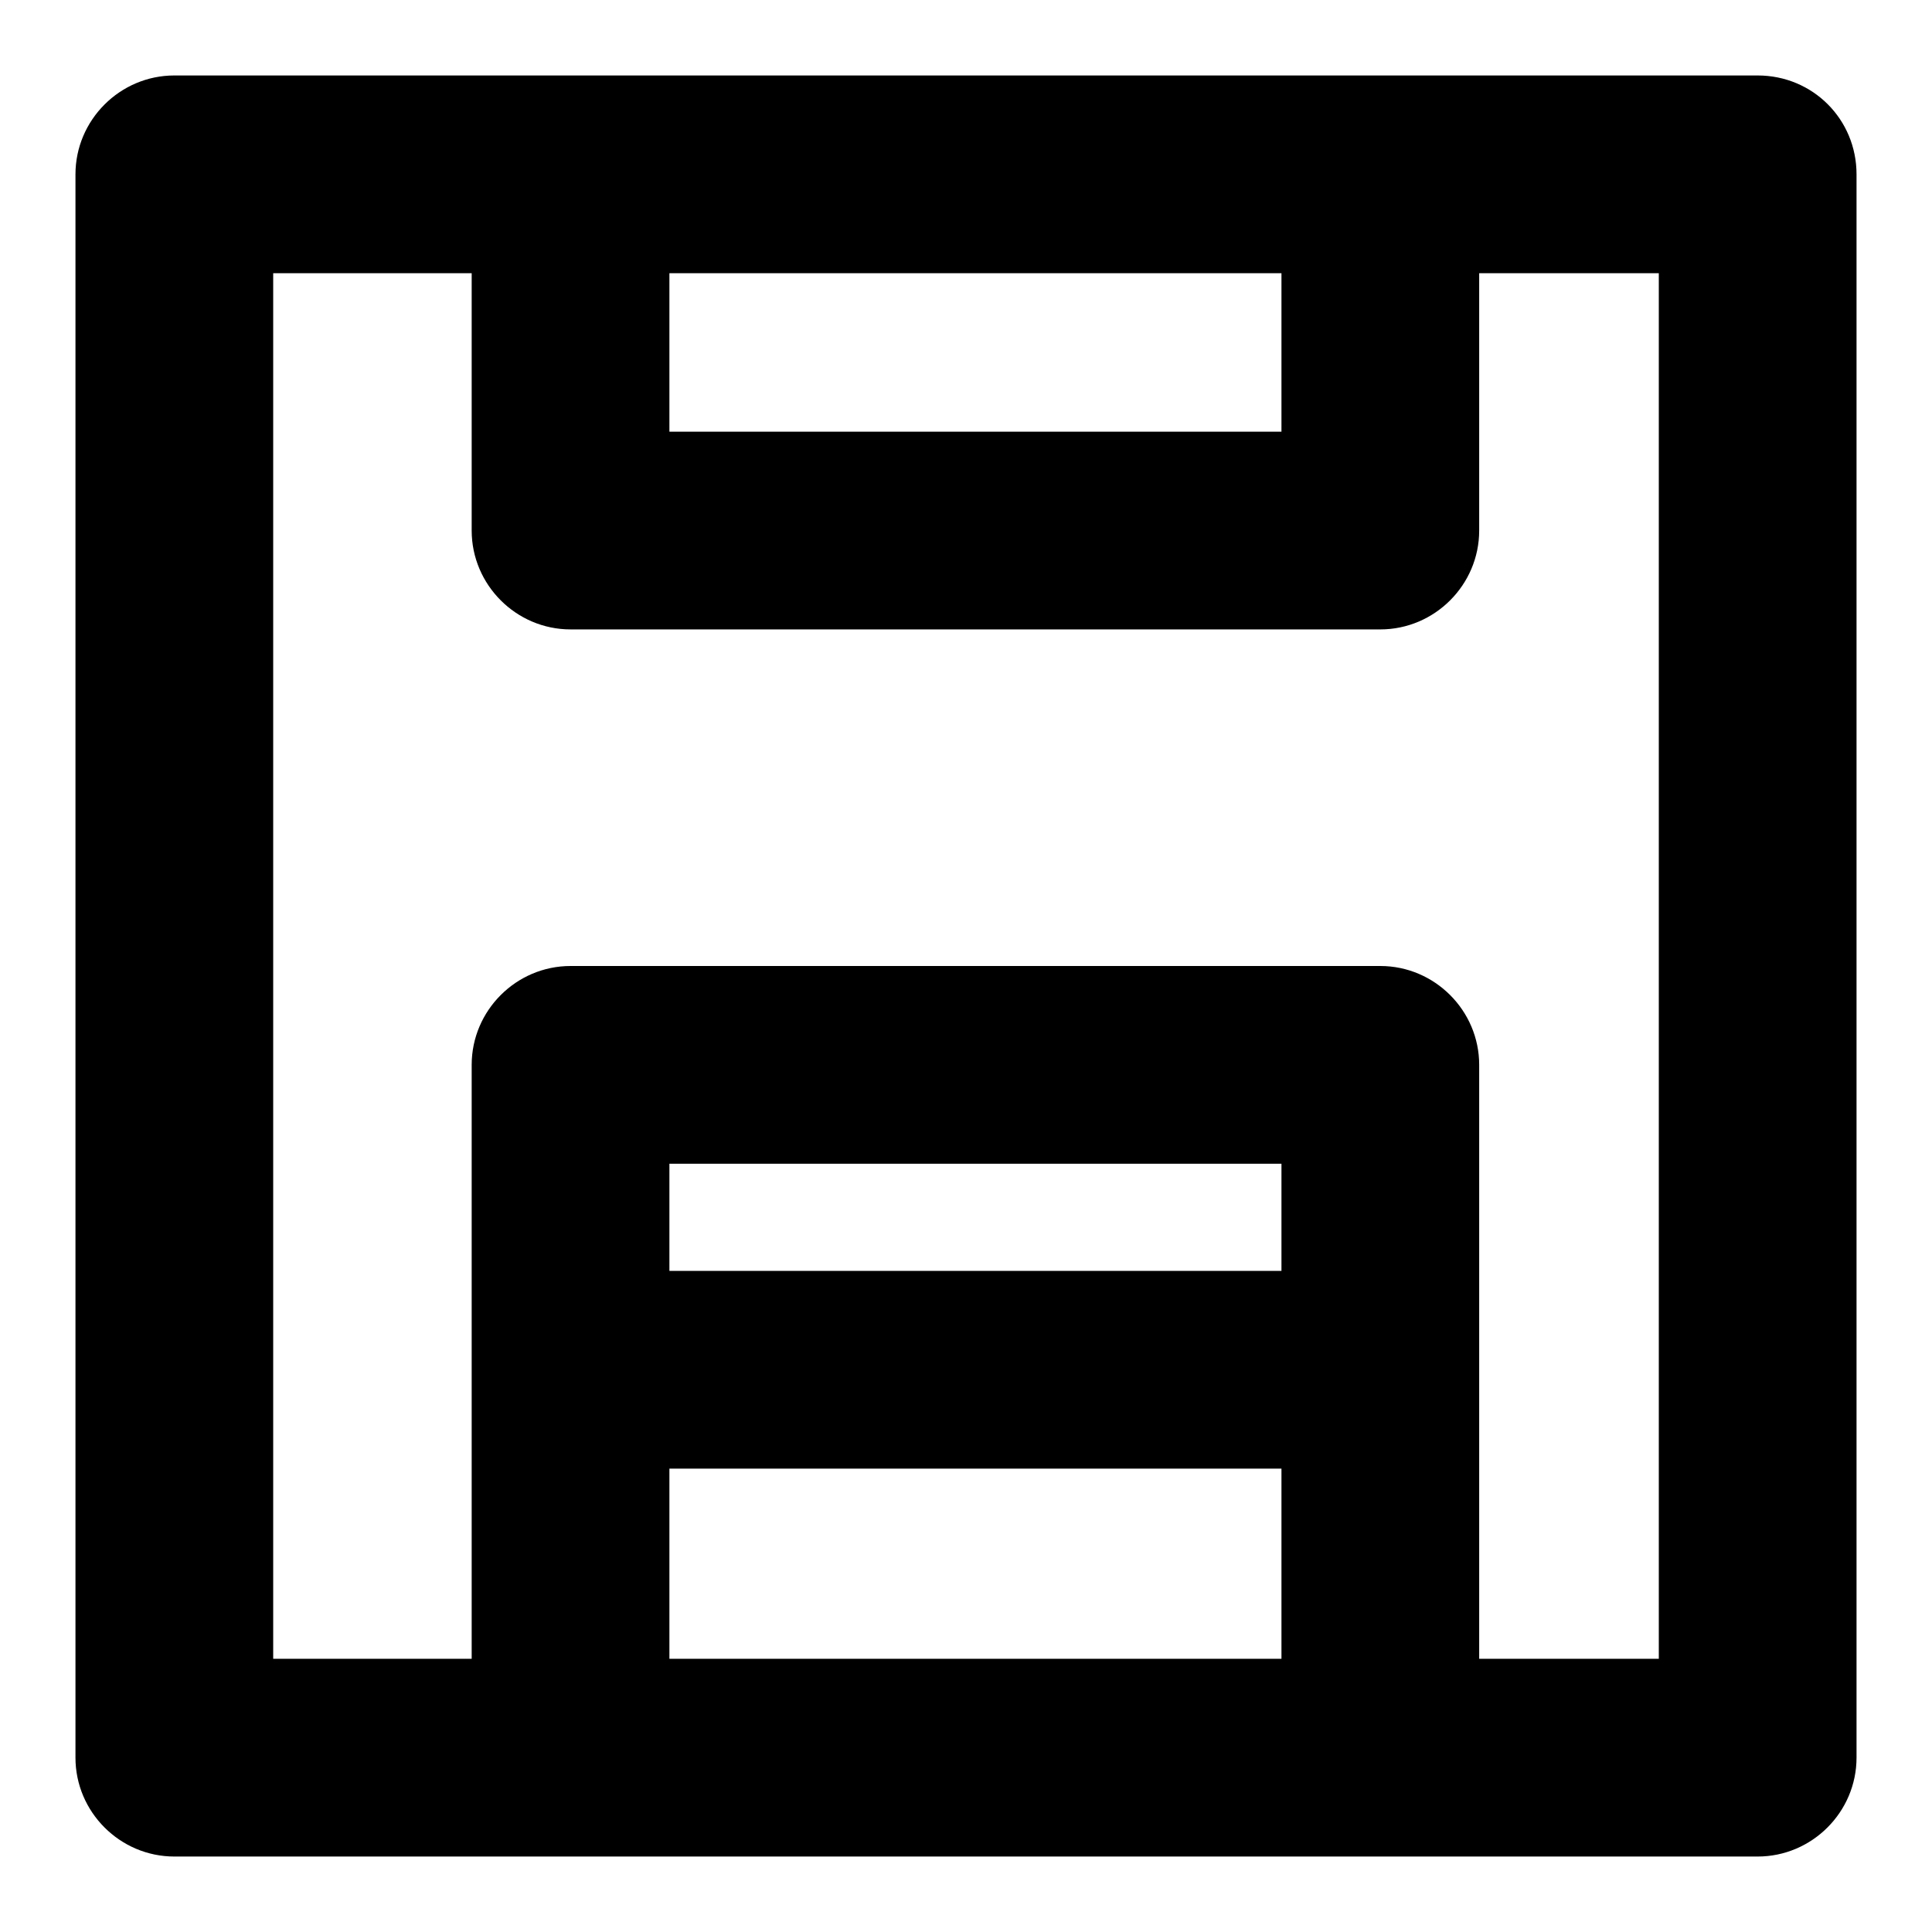 <?xml version="1.0" encoding="utf-8"?>
<!-- Svg Vector Icons : http://www.onlinewebfonts.com/icon -->
<!DOCTYPE svg PUBLIC "-//W3C//DTD SVG 1.1//EN" "http://www.w3.org/Graphics/SVG/1.1/DTD/svg11.dtd">
<svg version="1.1" xmlns="http://www.w3.org/2000/svg" xmlns:xlink="http://www.w3.org/1999/xlink" x="0px" y="0px" viewBox="0 0 256 256" enable-background="new 0 0 256 256" xml:space="preserve">
<g> <path fill="#000000" d="M232.9,10H23.1C15.9,10,10,15.9,10,23.1v209.8c0,7.2,5.9,13.1,13.1,13.1h209.8c7.2,0,13.1-5.9,13.1-13.1 V23.1C246,15.8,240.2,10,232.9,10z M219.8,219.8H36.2V36.2h183.6V219.8z"/> <path fill="#000000" d="M169.8,23.1H196v47.2c0,7.2-5.9,13.1-13.1,13.1H75.6c-7.2,0-13.1-5.9-13.1-13.1V23.1h26.2v34.1h81.1 L169.8,23.1L169.8,23.1z M169.8,240.7H196v-99.6c0-7.2-5.9-13.1-13.1-13.1H75.6c-7.2,0-13.1,5.9-13.1,13.1v99.6h26.2v-86.5h81.1 L169.8,240.7L169.8,240.7z"/> <path fill="#000000" d="M79.3,194.6v-26.2h98.6v26.2H79.3z"/></g>
</svg>